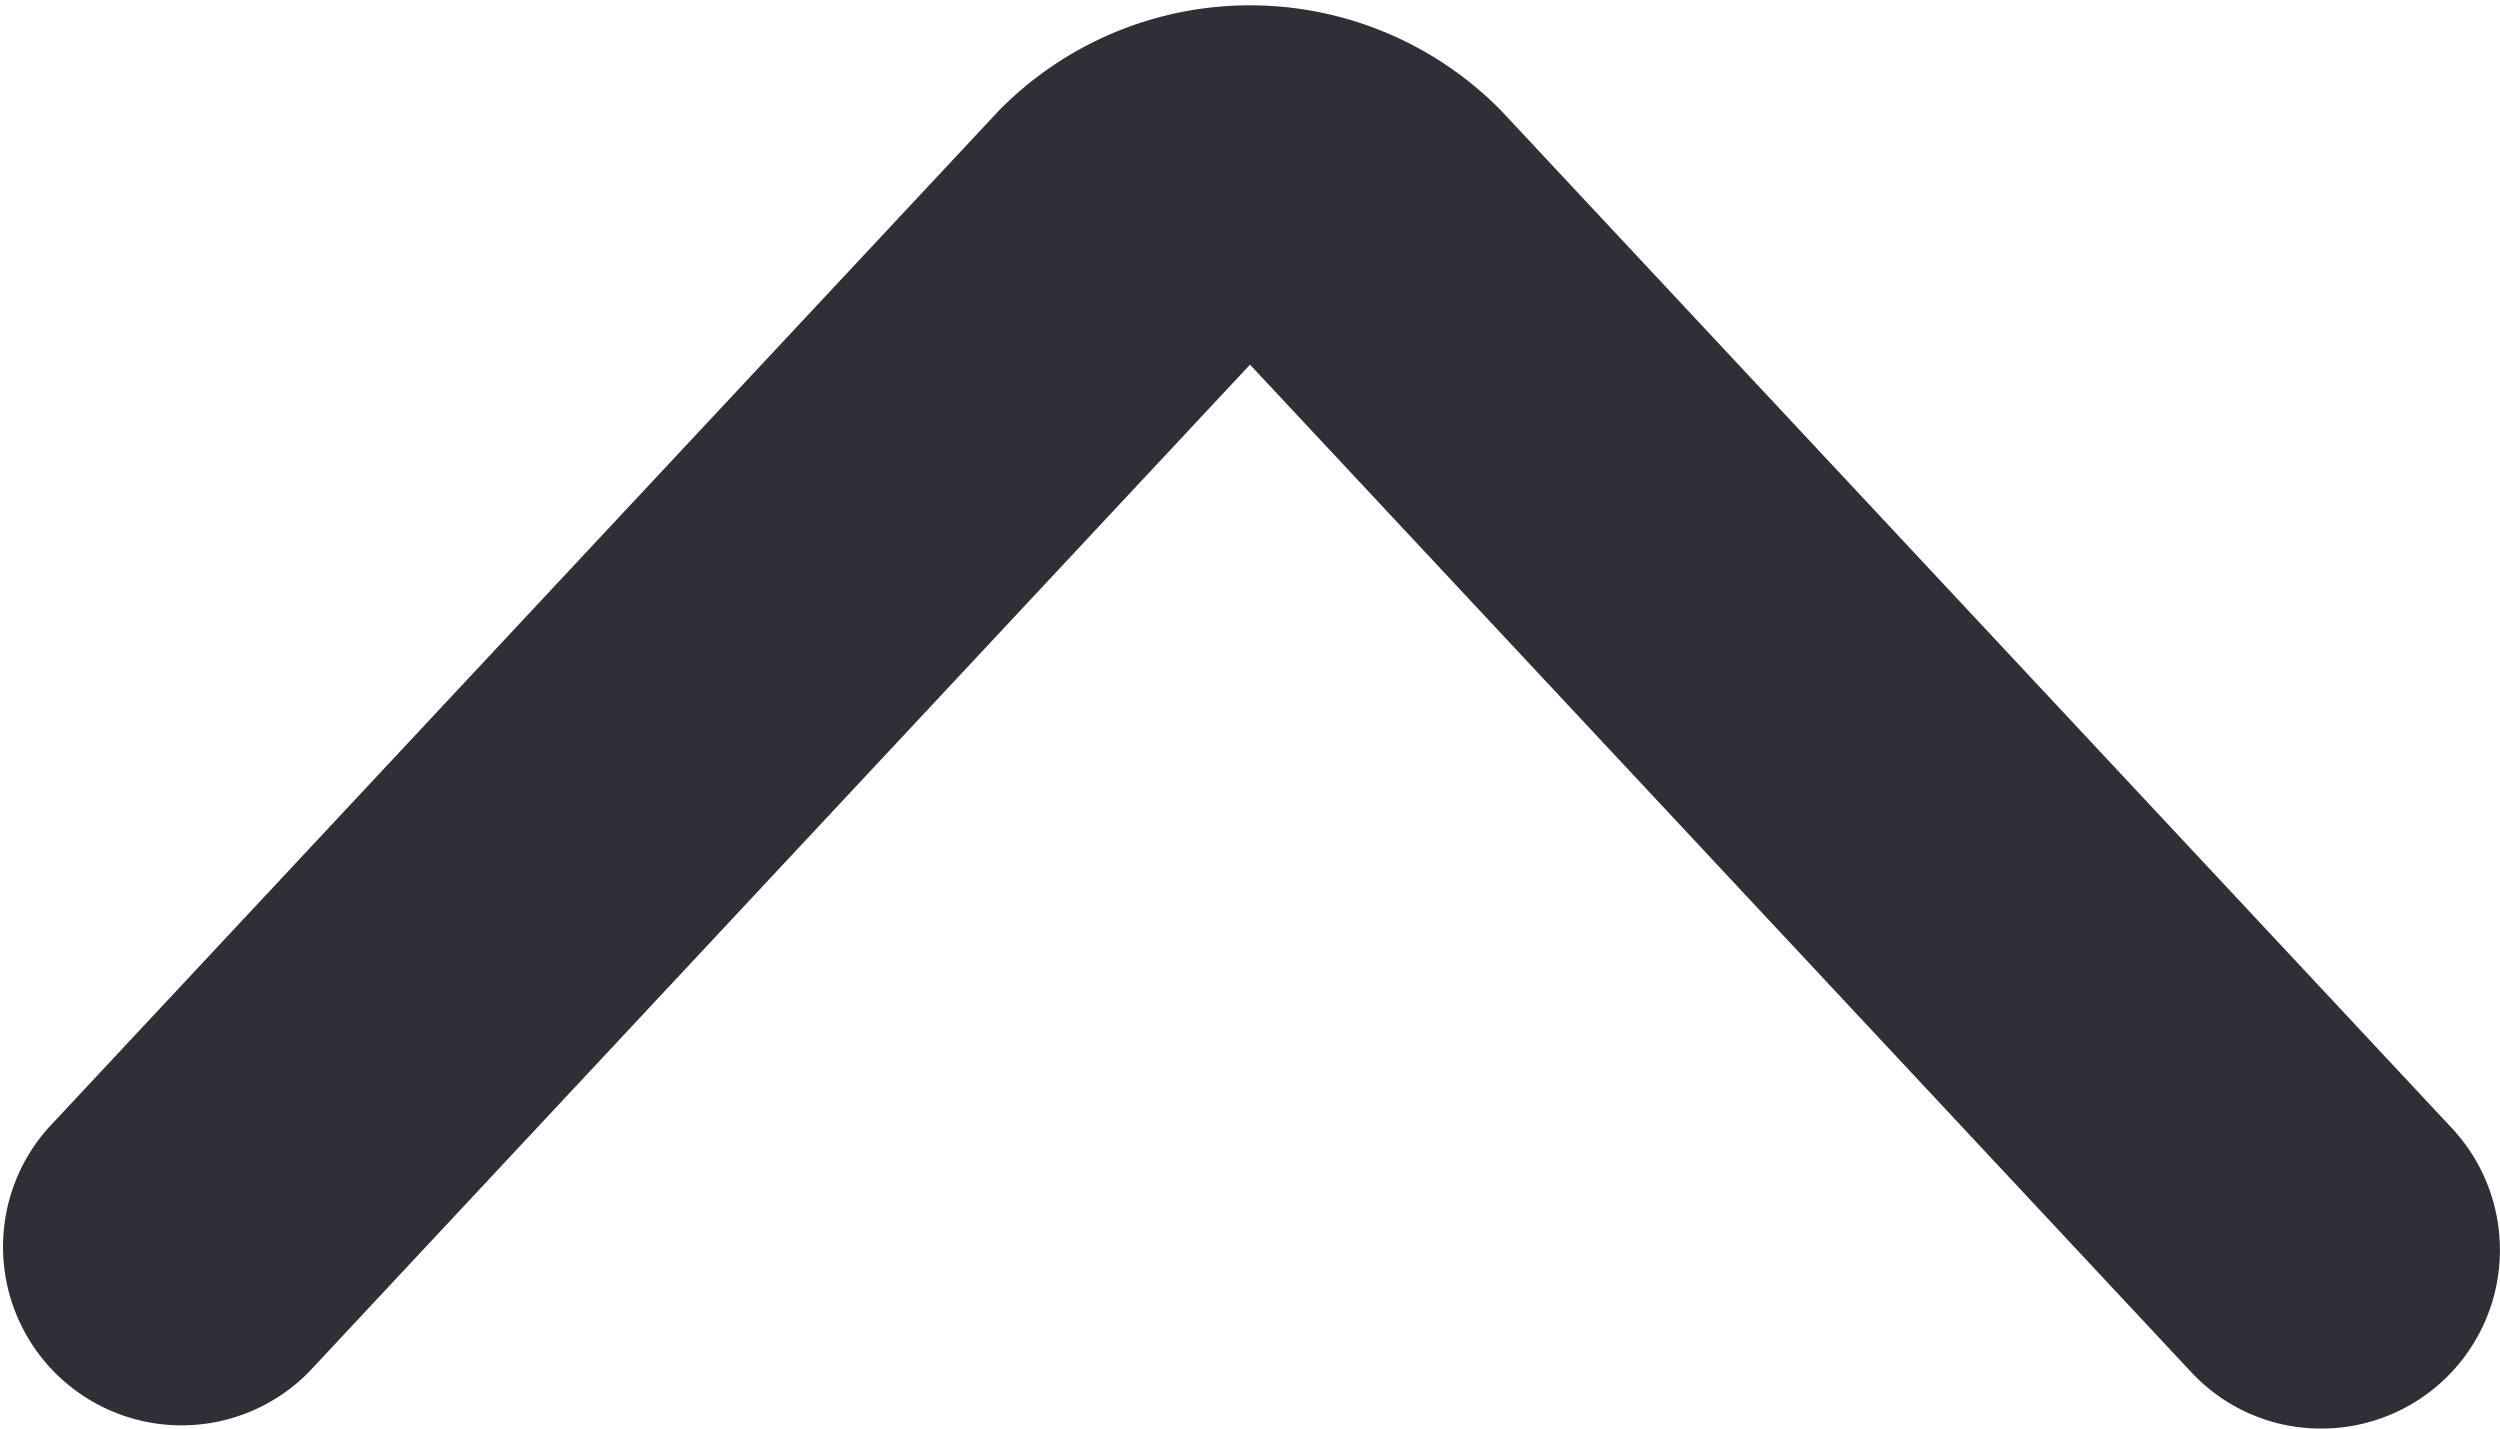 <svg xmlns="http://www.w3.org/2000/svg" fill="none" viewBox="0 0 14 8">
  <path fill="#2F2F38" d="M13 8a.992.992 0 0 1-.73-.317L7 2.042 1.73 7.683A1 1 0 0 1 .27 6.317l5.326-5.7a1.972 1.972 0 0 1 2.808 0l5.326 5.7A1 1 0 0 1 13 8Z"/>
</svg>
